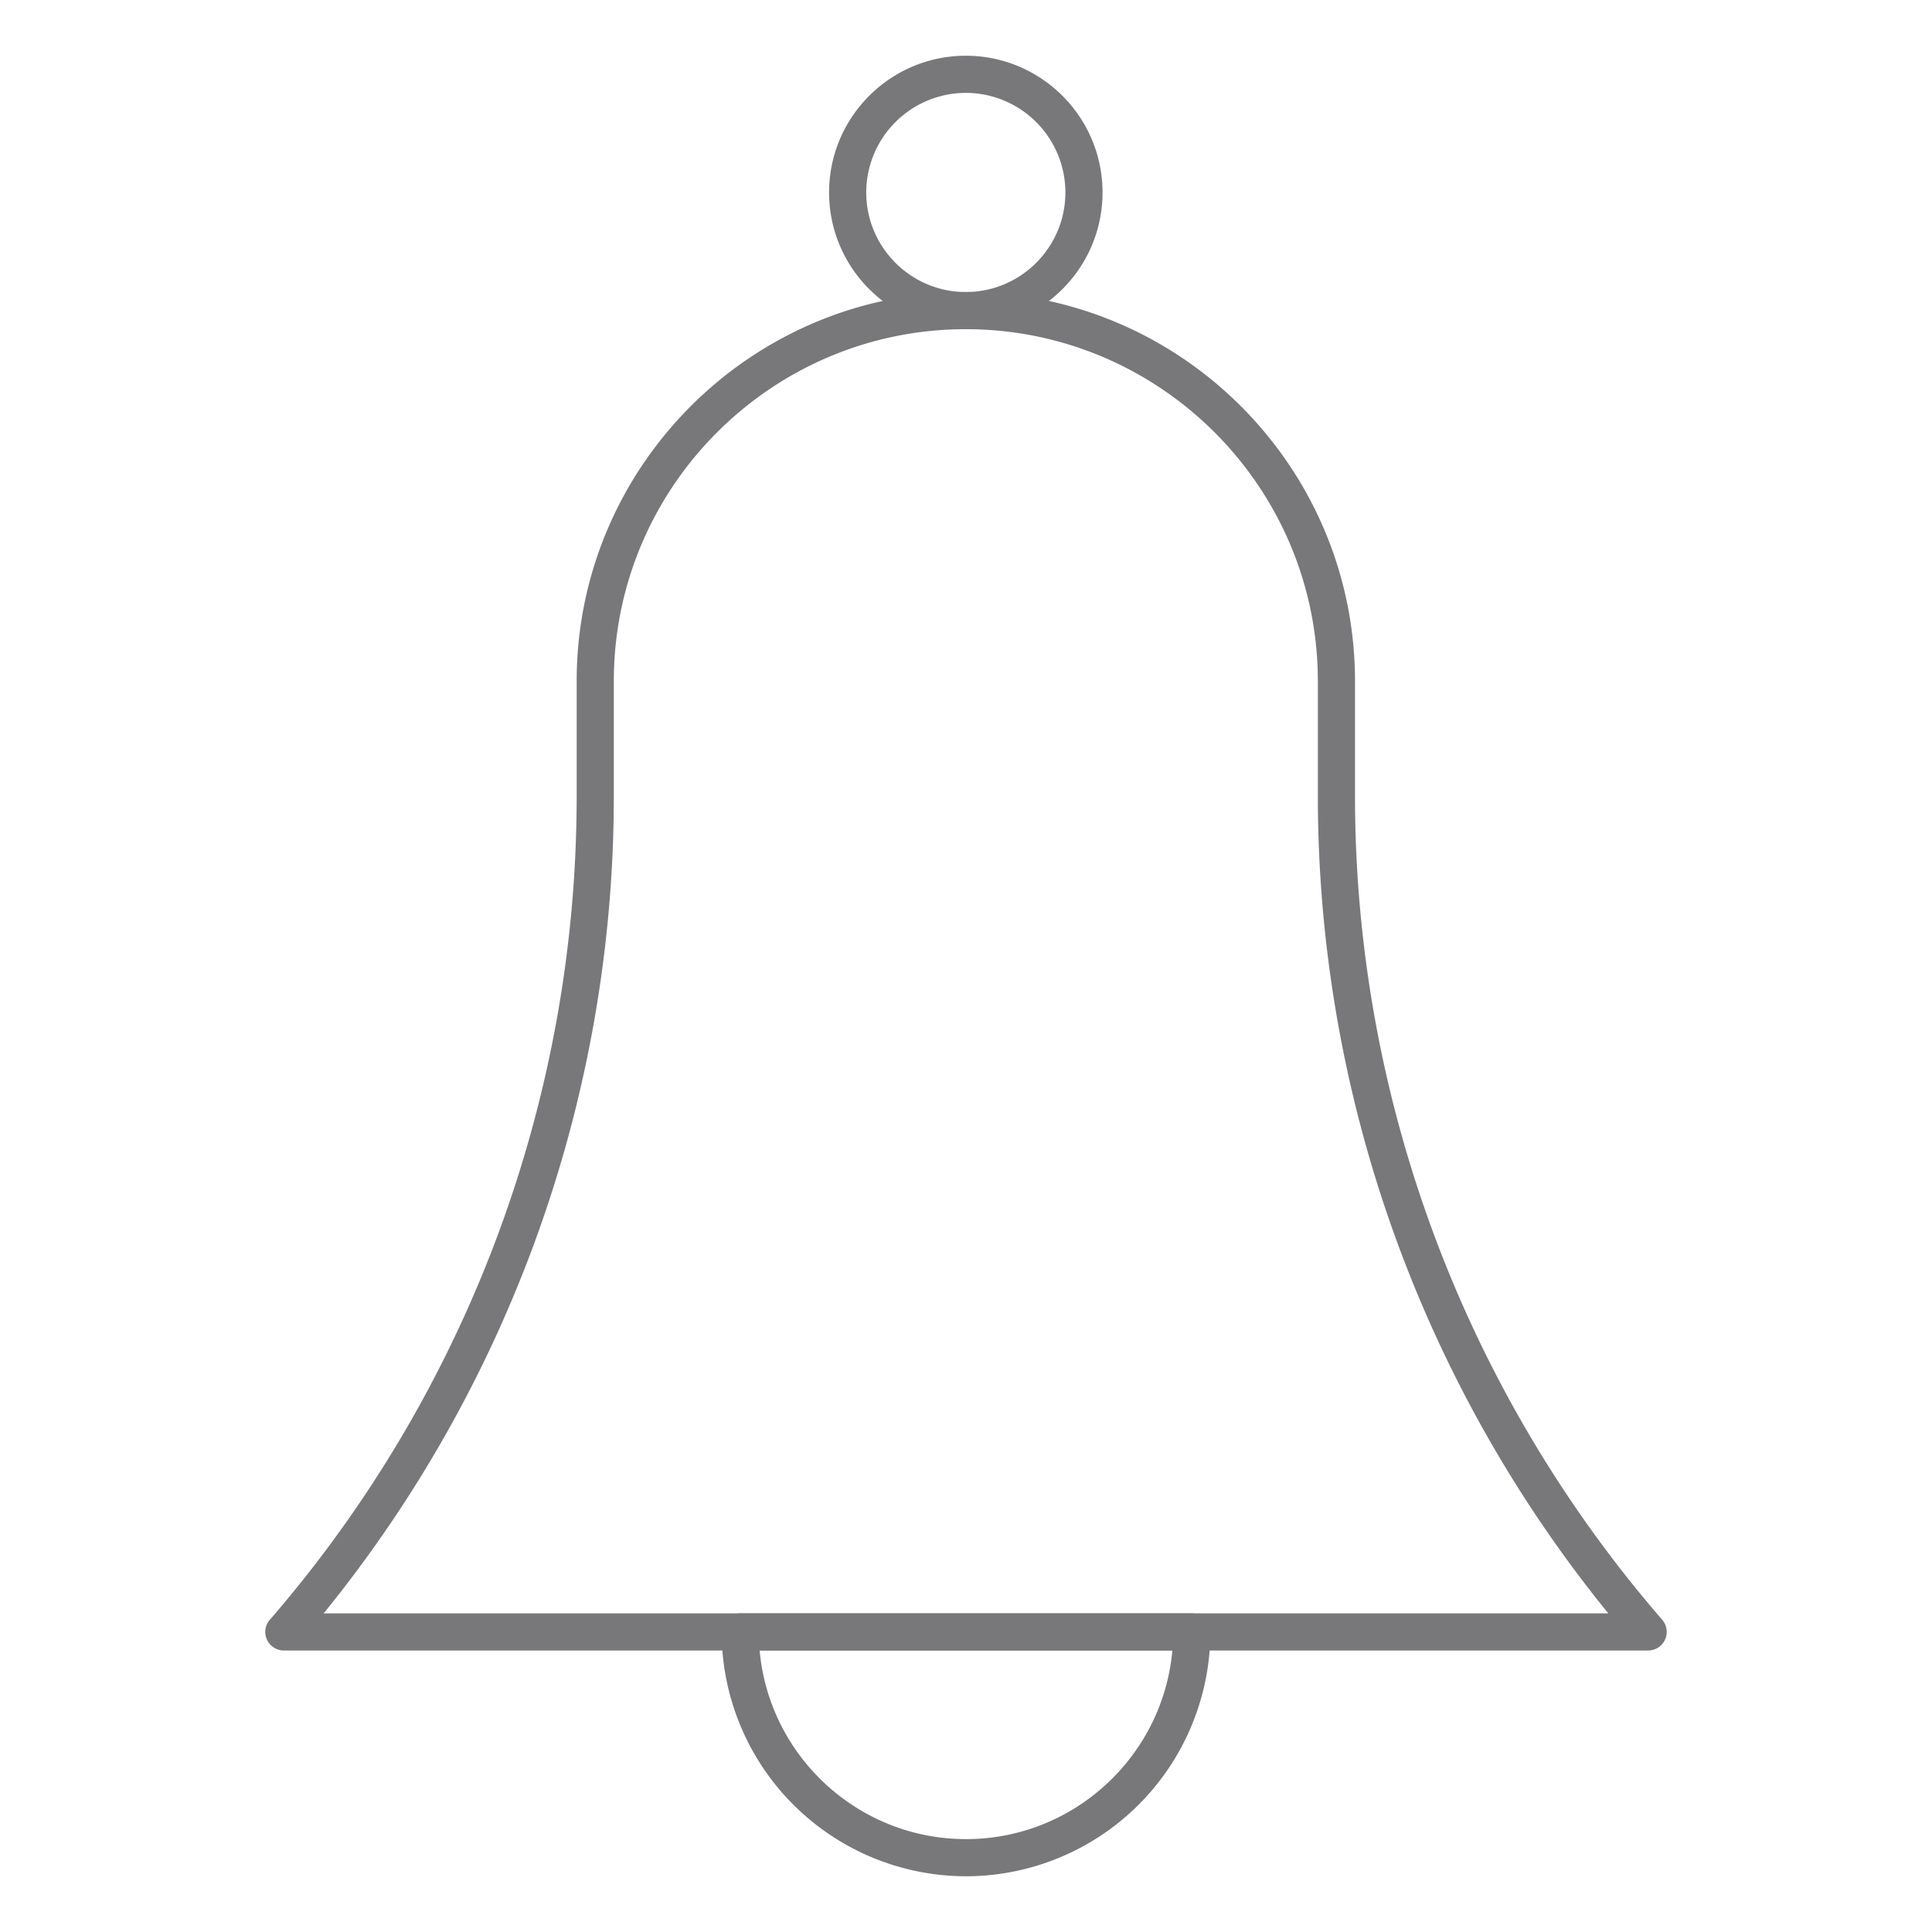 <svg xmlns="http://www.w3.org/2000/svg" xml:space="preserve" id="Alarm" x="0" y="0" version="1.1" viewBox="0 0 52 52">
  <path d="M44.36 44.423H7.64a.5.5 0 0 1-.353-.854 33.86 33.86 0 0 0 8.234-22.136v-3.099c0-5.775 4.7-10.474 10.474-10.474S36.47 12.56 36.47 18.334v3.088a33.876 33.876 0 0 0 8.268 22.174.5.5 0 0 1-.378.827zm-35.648-1h34.575a34.873 34.873 0 0 1-7.817-22.001v-3.088c0-5.224-4.25-9.474-9.475-9.474s-9.474 4.25-9.474 9.474v3.099a34.877 34.877 0 0 1-7.809 21.99z" fill="#78787a" class="color000000 svgShape"></path>
  <path d="M26 50.5a6.584 6.584 0 0 1-6.577-6.577.5.5 0 0 1 .5-.5h12.154a.5.5 0 0 1 .5.5A6.584 6.584 0 0 1 26 50.5zm-5.554-6.077C20.7 47.265 23.094 49.5 26 49.5s5.3-2.235 5.554-5.077H20.446zM25.995 8.86c-2.029 0-3.68-1.651-3.68-3.68s1.651-3.68 3.68-3.68 3.68 1.65 3.68 3.68-1.65 3.68-3.68 3.68zm0-6.36a2.683 2.683 0 0 0-2.68 2.68c0 1.478 1.203 2.68 2.68 2.68s2.68-1.202 2.68-2.68a2.683 2.683 0 0 0-2.68-2.68z" fill="#78787a" class="color000000 svgShape"></path>
</svg>
